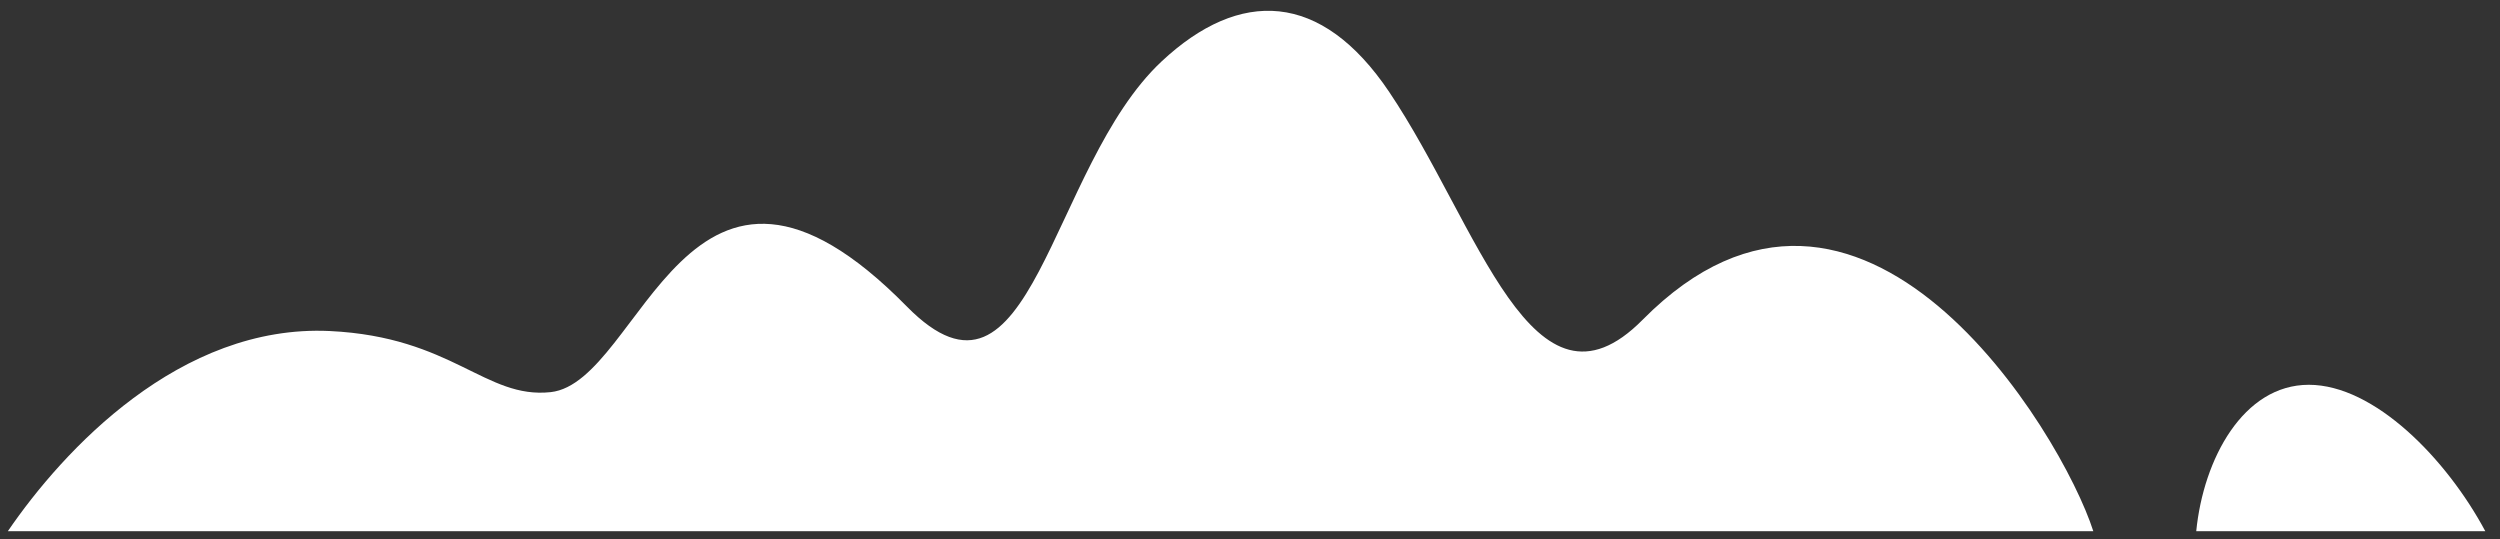 <?xml version="1.0" encoding="UTF-8"?> <svg xmlns="http://www.w3.org/2000/svg" width="153" height="33" viewBox="0 0 153 33" fill="none"><rect x="0" y="0" width="153" height="33" fill="#333333" stroke="none"/> <path d="M128.11 32.509C126.18 26.479 113.88 6.089 100.53 19.569C93.79 26.379 90.49 13.759 85.02 5.629C80.86 -0.561 75.87 -0.711 71.09 3.759C64.18 10.229 63.17 26.559 55.5 18.759C42.05 5.079 39.32 23.389 33.7 23.999C29.7 24.429 27.7 20.619 20.18 20.259C11.02 19.829 3.87 27.549 0.48 32.509H94.62H128.09H128.11Z" fill="white"></path> <path d="M134.41 32.509C134.85 28.079 137.29 23.549 141.3 23.549C145.31 23.549 149.73 28.079 152.1 32.509H134.4H134.41Z" fill="white"></path> </svg> 